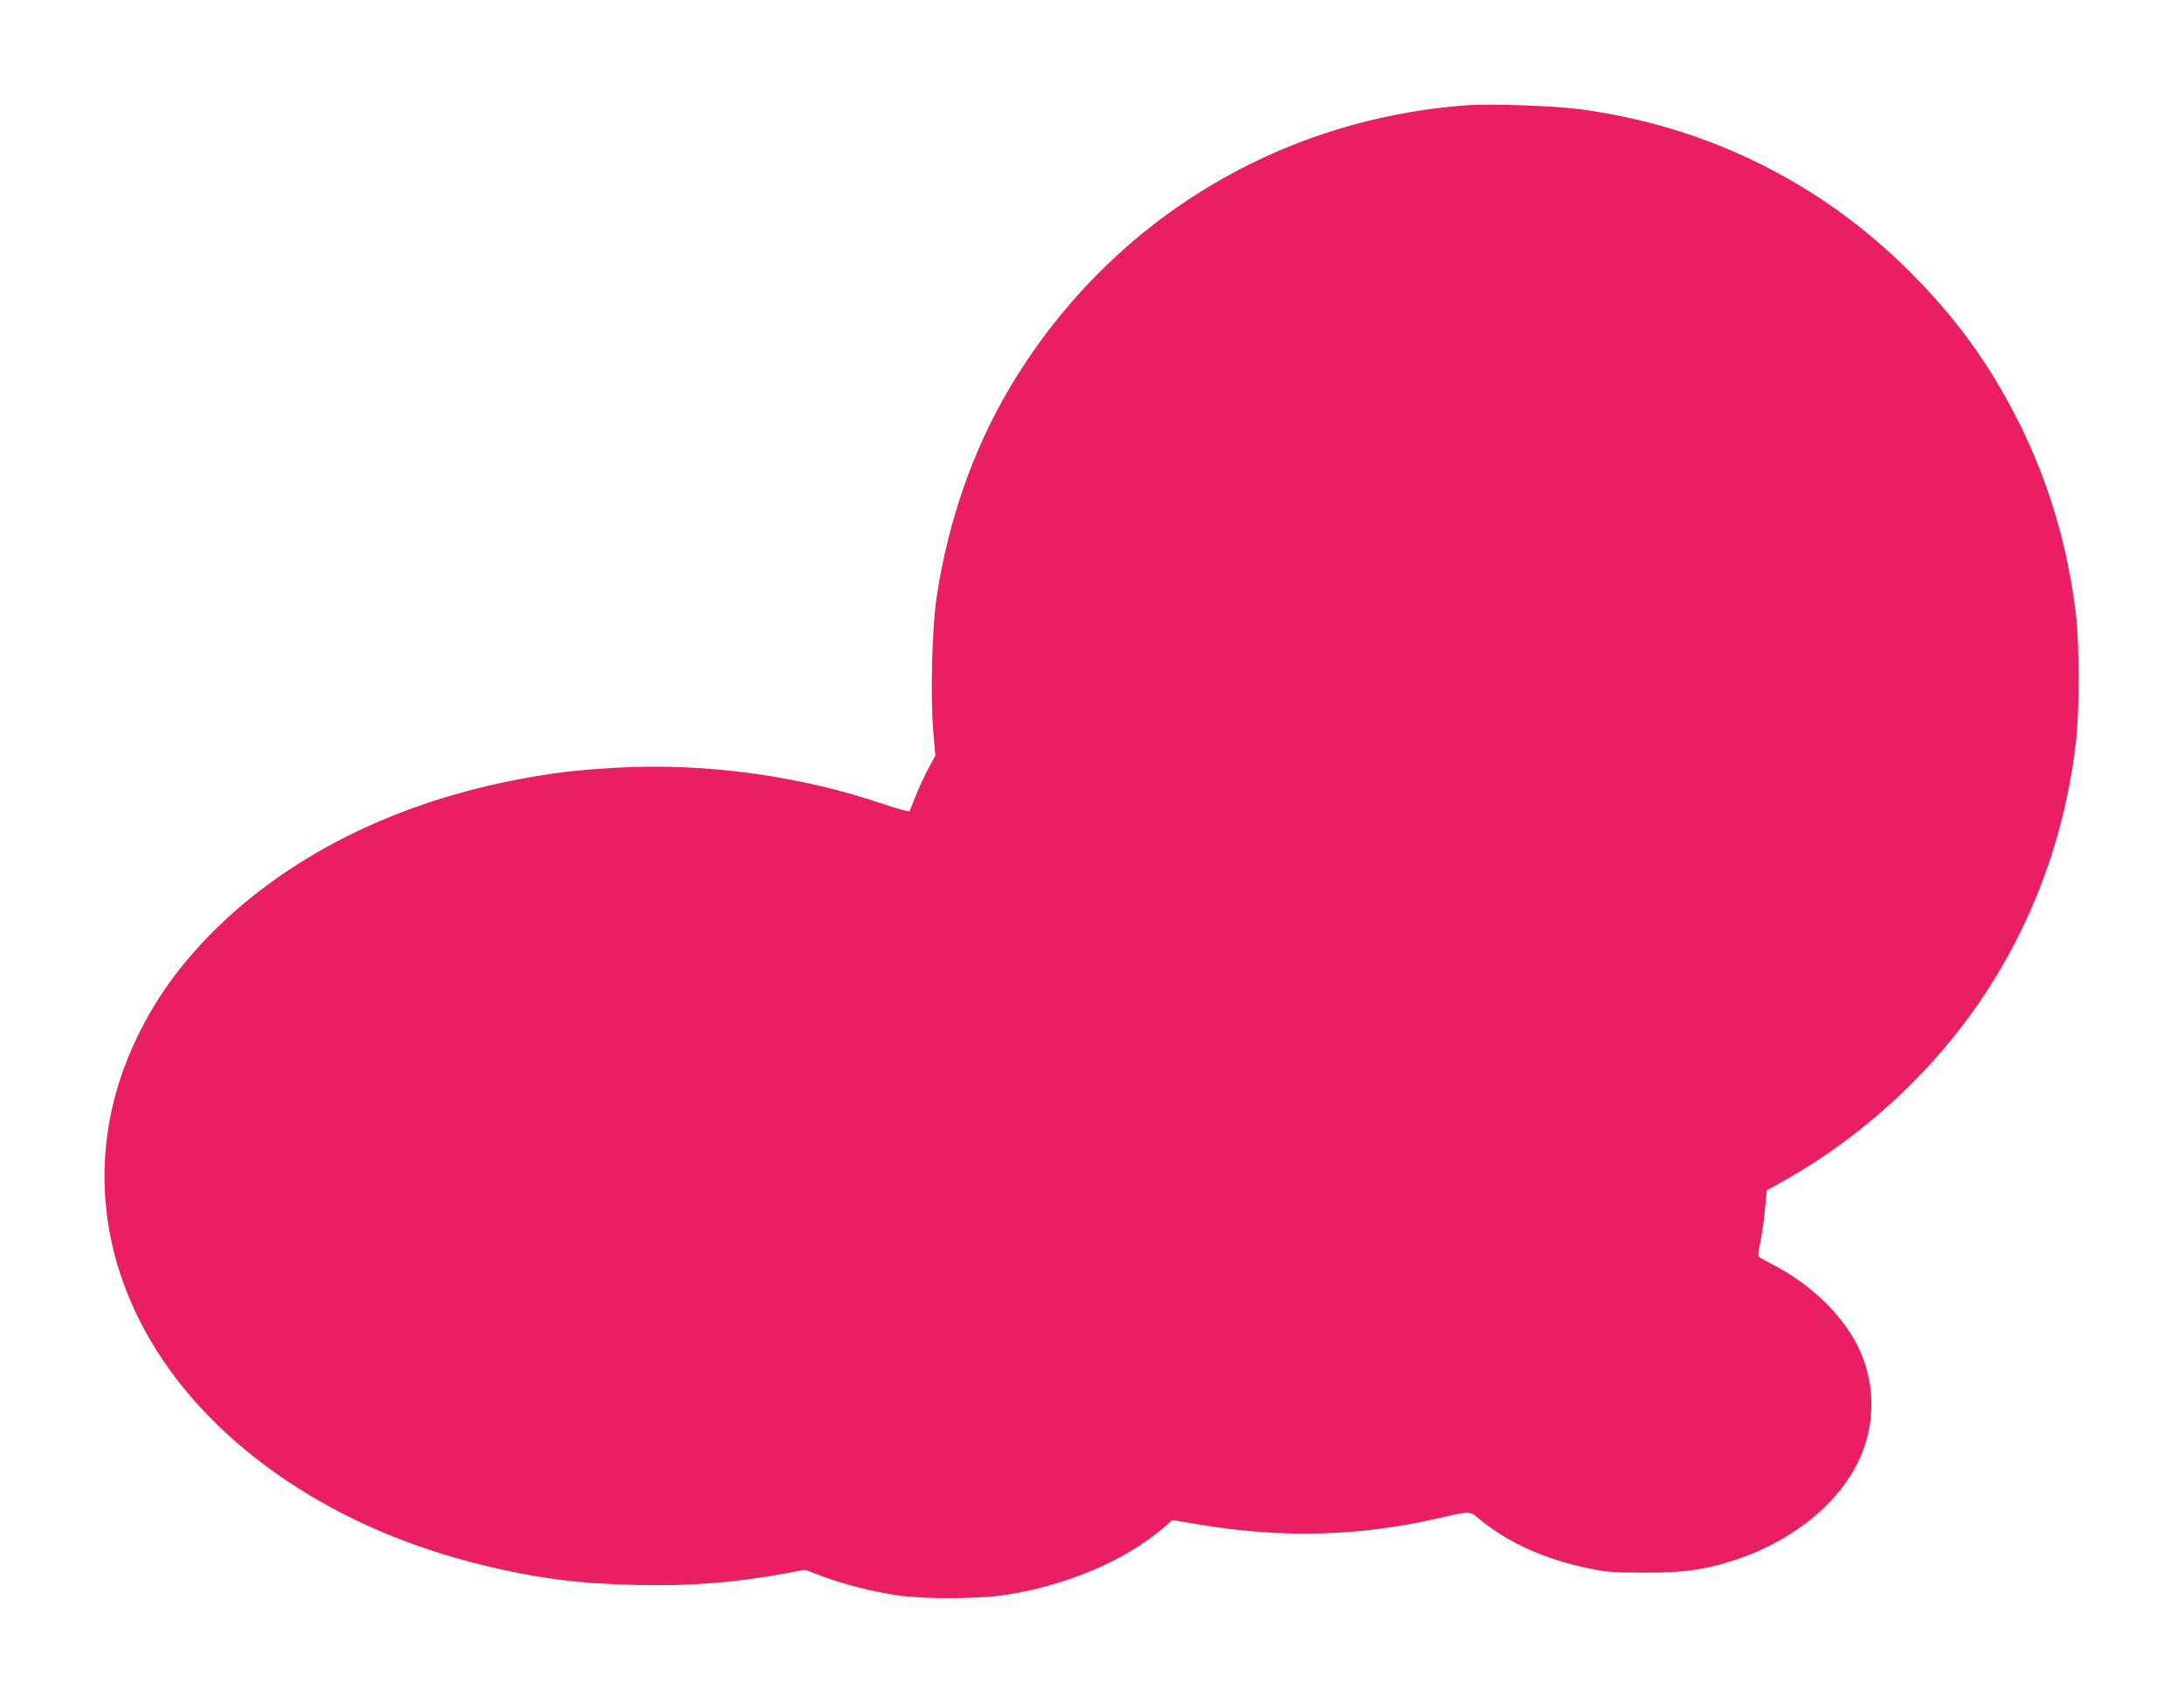 <?xml version="1.0" standalone="no"?>
<!DOCTYPE svg PUBLIC "-//W3C//DTD SVG 20010904//EN"
 "http://www.w3.org/TR/2001/REC-SVG-20010904/DTD/svg10.dtd">
<svg version="1.0" xmlns="http://www.w3.org/2000/svg"
 width="1280pt" height="998pt" viewBox="0 0 1280 998"
 preserveAspectRatio="xMidYMid meet">
<g transform="translate(0,998) scale(0.1,-0.1)"
fill="#e91e63" stroke="none">
<path d="M8610 9364 c-1130 -78 -2126 -694 -2699 -1668 -210 -357 -354 -771
-421 -1211 -28 -180 -38 -592 -20 -794 l12 -138 -45 -84 c-24 -46 -57 -118
-73 -159 -15 -41 -31 -79 -34 -83 -4 -4 -72 14 -151 41 -487 166 -1039 242
-1557 214 -255 -14 -405 -33 -631 -78 -701 -141 -1307 -448 -1742 -883 -194
-195 -334 -388 -444 -616 -374 -770 -196 -1630 471 -2276 400 -386 930 -667
1549 -819 308 -76 559 -109 895 -117 321 -8 586 13 886 68 l112 21 98 -37
c124 -47 288 -89 436 -112 156 -24 479 -23 638 1 362 56 700 199 928 393 l53
46 157 -26 c480 -80 919 -70 1367 29 236 53 214 53 281 -2 170 -138 384 -233
645 -286 98 -20 144 -23 324 -23 233 0 346 17 526 75 365 120 655 372 754 657
65 187 56 391 -25 571 -90 197 -283 386 -512 503 -42 21 -79 43 -82 48 -3 5 1
40 10 77 8 38 21 123 27 189 l12 120 80 45 c152 85 250 149 370 237 771 571
1248 1390 1361 2338 22 190 22 570 0 760 -47 395 -161 777 -336 1125 -171 339
-364 605 -639 880 -527 526 -1196 854 -1939 951 -151 19 -508 32 -642 23z"/>
</g>
</svg>
